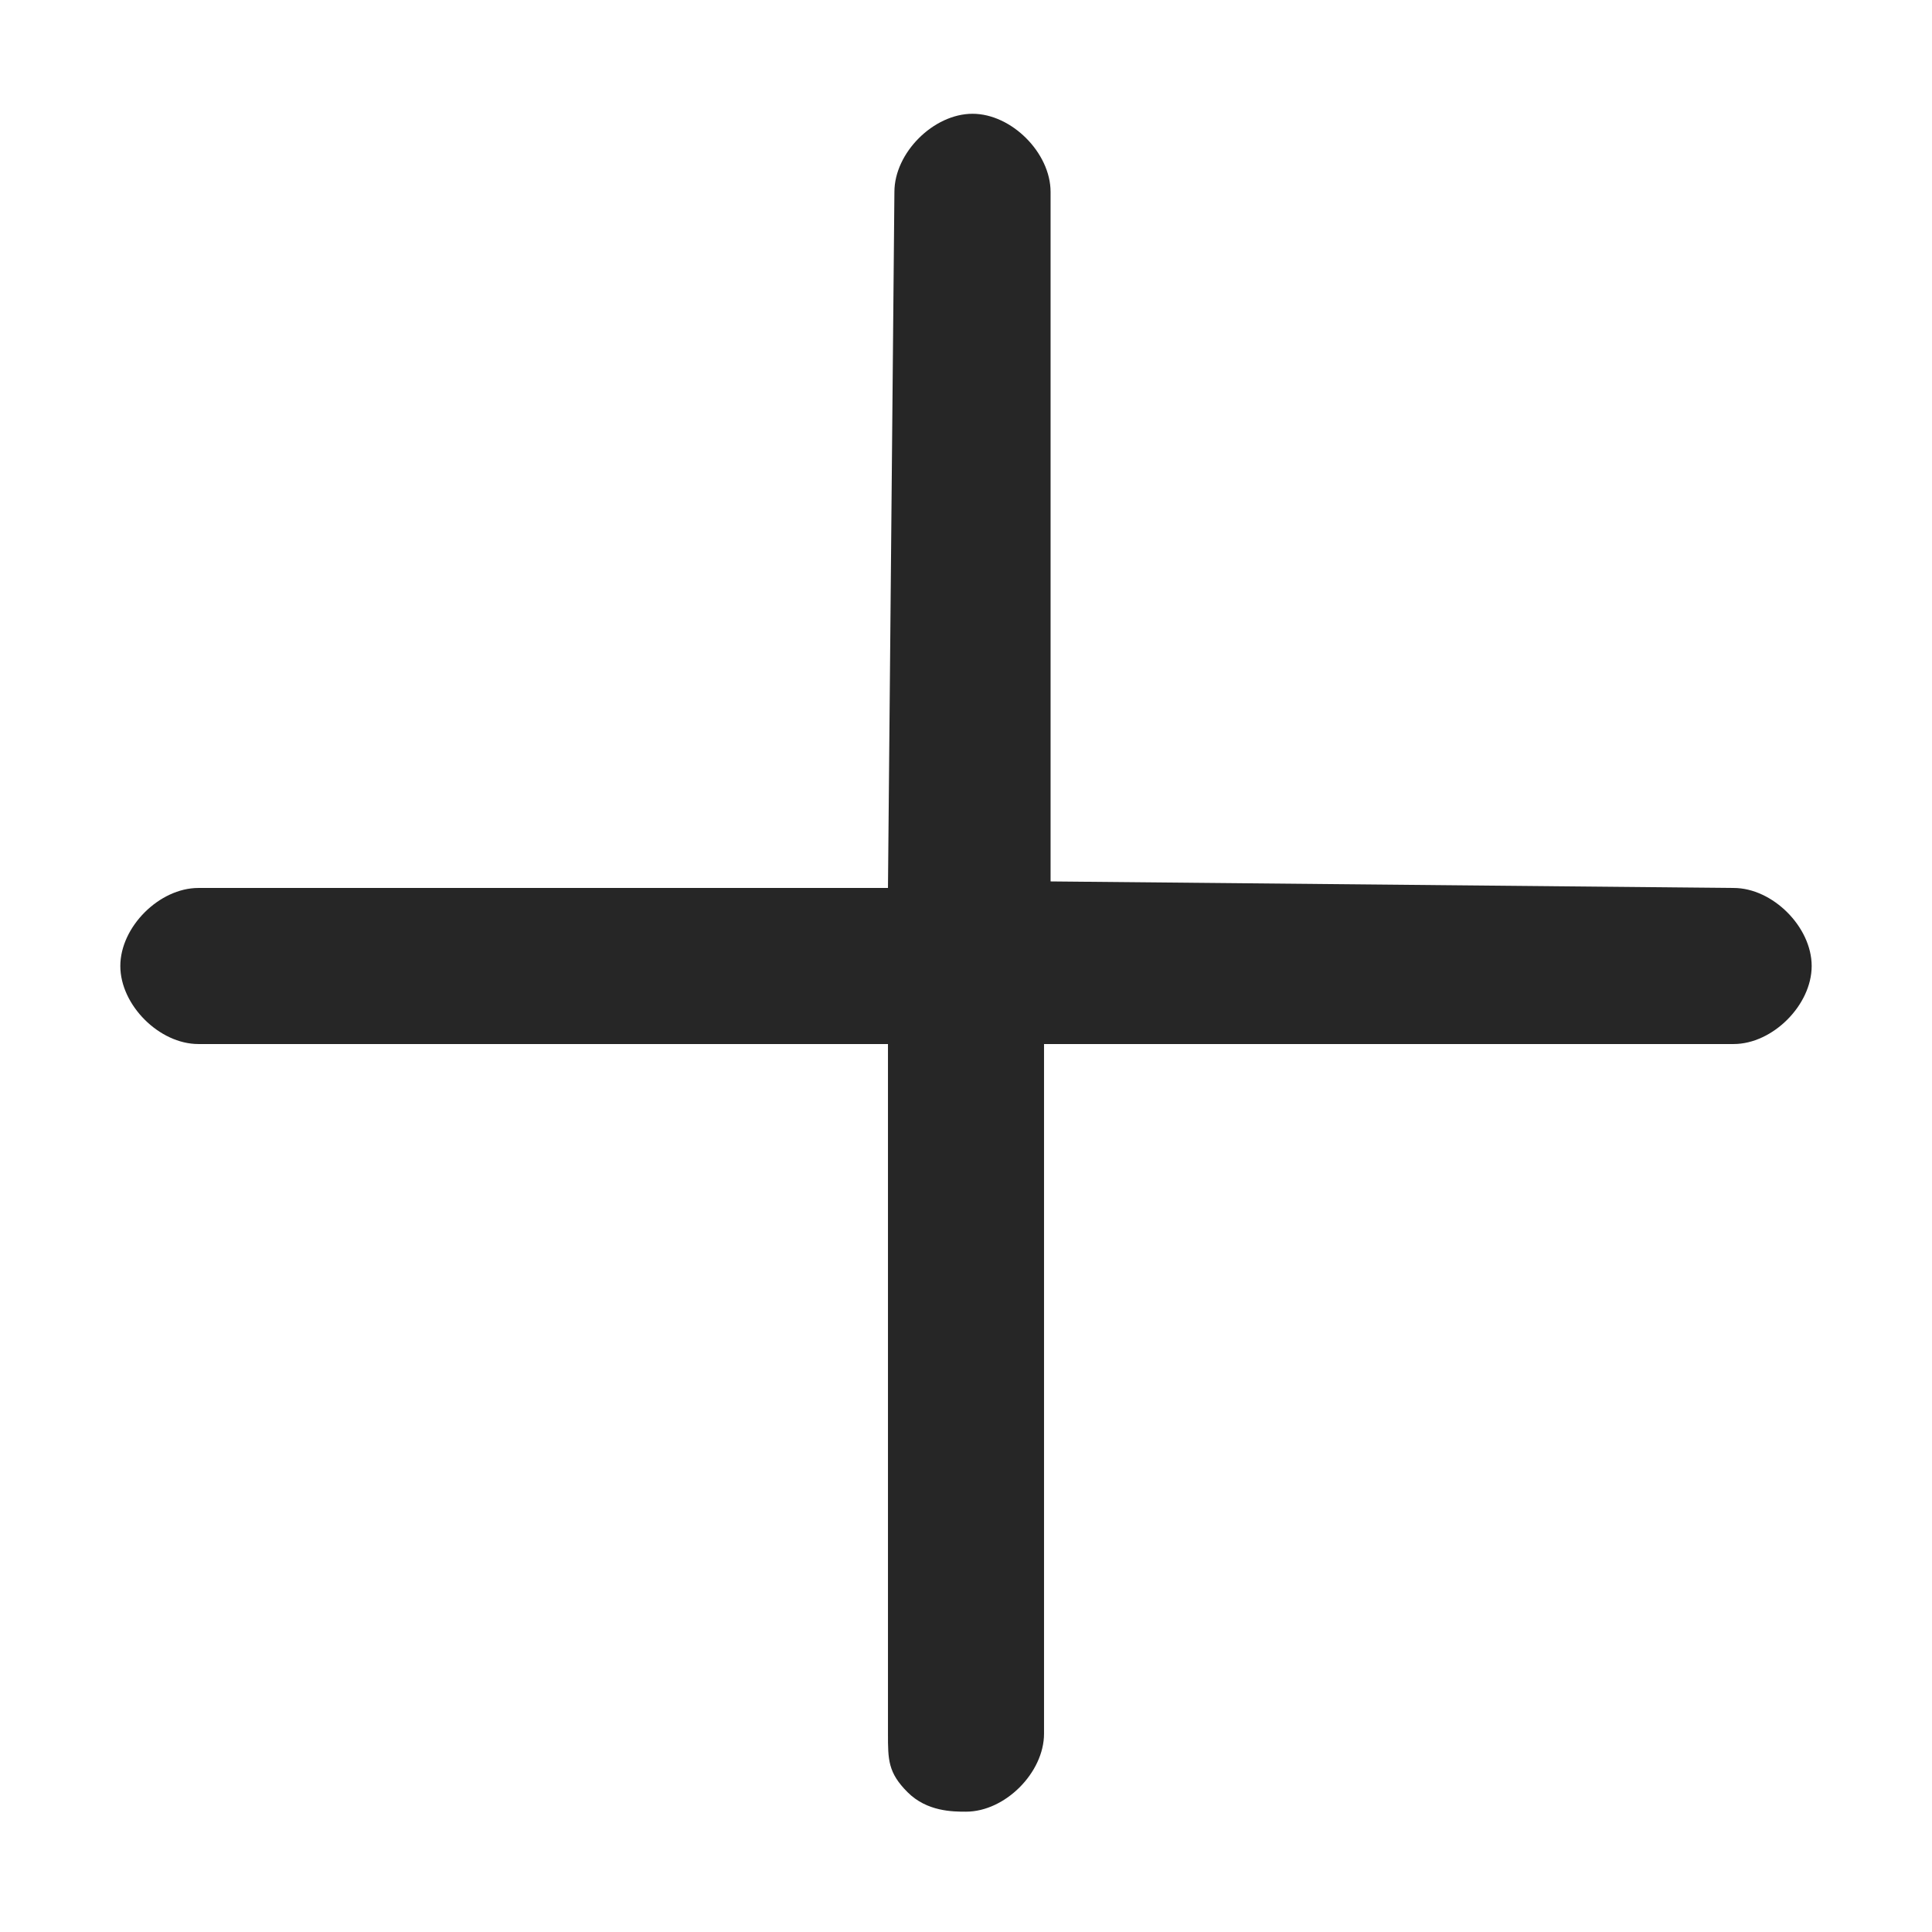 <svg width="18" height="18" viewBox="0 0 18 18" fill="none" xmlns="http://www.w3.org/2000/svg">
<g clip-path="url(#clip0_187_21)">
<path d="M9.727 9.727L16.152 9.727C16.515 9.727 16.879 9.364 16.879 9C16.879 8.636 16.515 8.273 16.152 8.273L9.788 8.212L9.788 1.788C9.788 1.424 9.424 1.06 9.061 1.06C8.697 1.06 8.333 1.424 8.333 1.788L8.273 8.273L1.848 8.273C1.484 8.273 1.121 8.636 1.121 9C1.121 9.364 1.484 9.727 1.848 9.727L8.273 9.727V16.152C8.273 16.394 8.273 16.515 8.455 16.697C8.636 16.879 8.879 16.879 9 16.879C9.364 16.879 9.727 16.515 9.727 16.152L9.727 9.727Z" fill="#262626"/>
</g>
<defs>
<clipPath id="clip0_187_21">
<rect width="12" height="12" fill="white" transform="translate(9 0.515) rotate(45)"/>
</clipPath>
</defs>
</svg>

